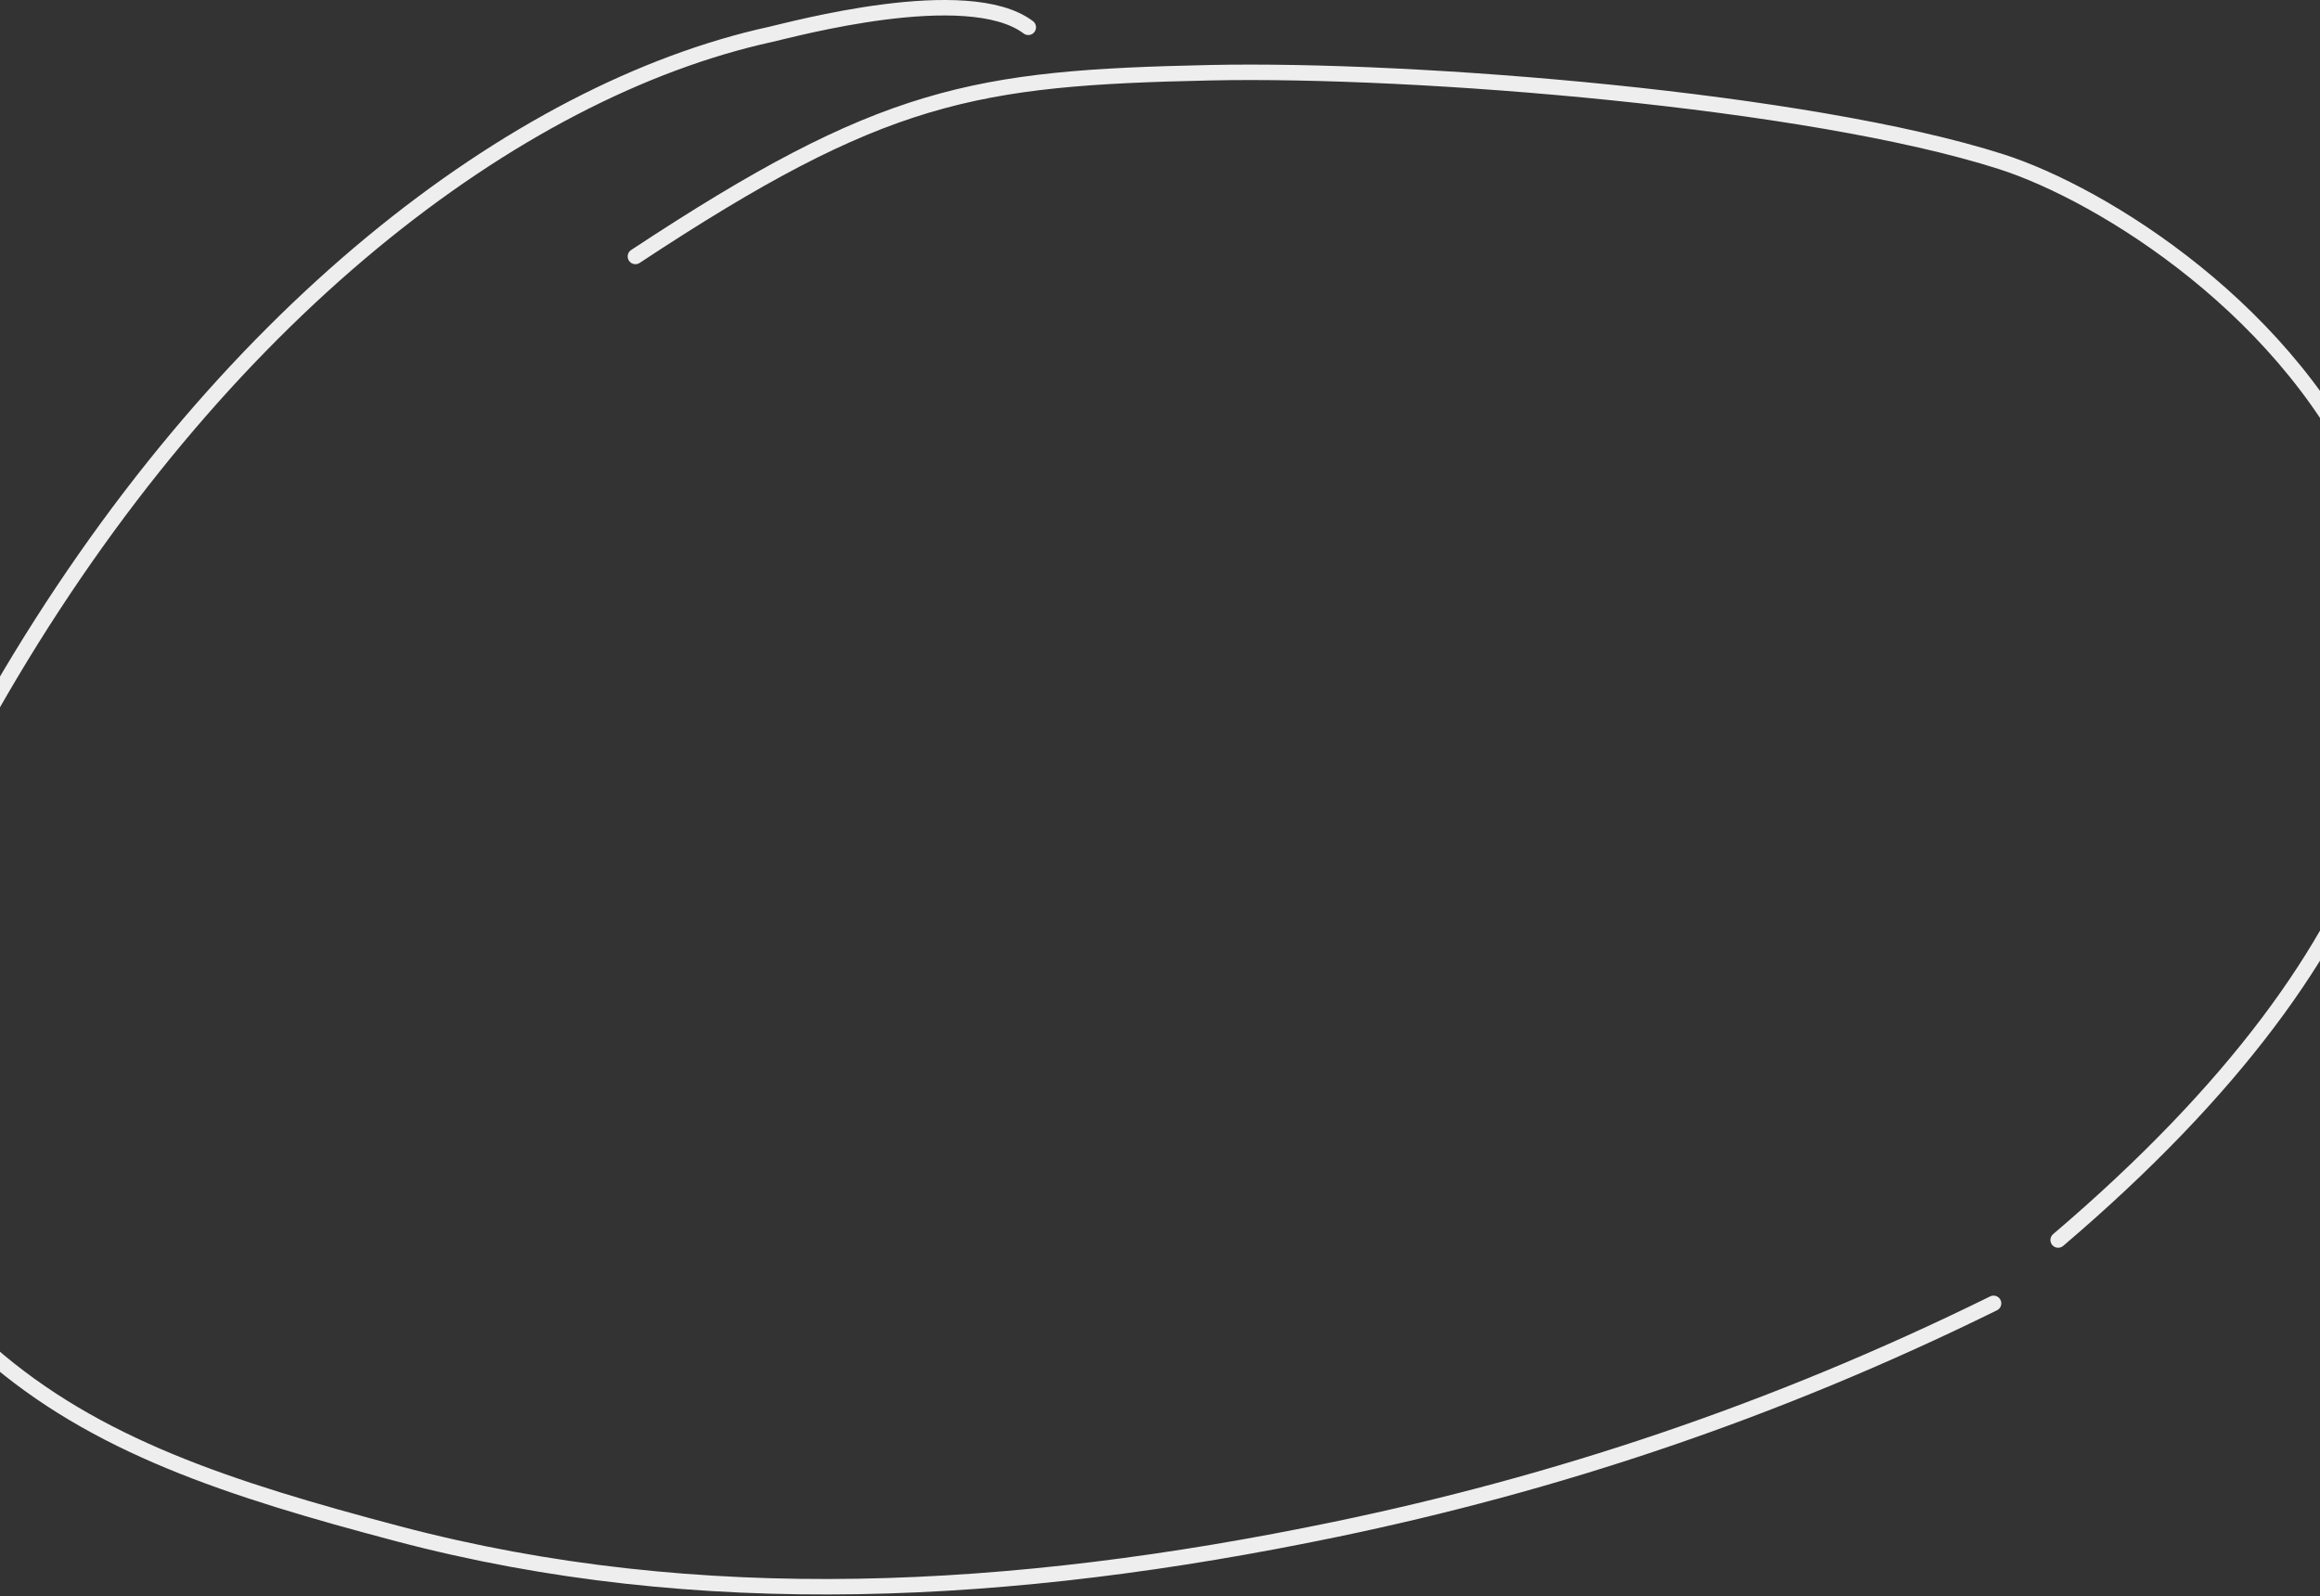 <svg xmlns="http://www.w3.org/2000/svg" width="375" height="258" viewBox="0 0 375 258" fill="none"><rect x="0" y="0" width="375" height="258" fill="#333333" stroke="none"/><path d="M166.208 4.413C156.376 -3 127.793 4.846 124.56 5.555C83.345 14.597 35.356 51.002 -0.064 111.938C-9.648 128.425 -14.383 139.566 -19.191 160.792C-25.033 186.587 -9.656 209.228 -1.795 218.622C15.394 233.668 36.835 240.674 64.396 247.951C112.798 260.731 163.468 258.099 215.866 247.23C251.055 239.93 286.345 228.375 322.235 210.692M332.676 200.453C447.546 102.622 356.196 36.592 323.442 26.128C292.33 16.189 228.976 11.041 195.626 11.755C157.382 12.574 142.687 15.062 102.707 41.457" stroke="#EEEEEE" stroke-width="2.5" stroke-linecap="round"></path></svg>